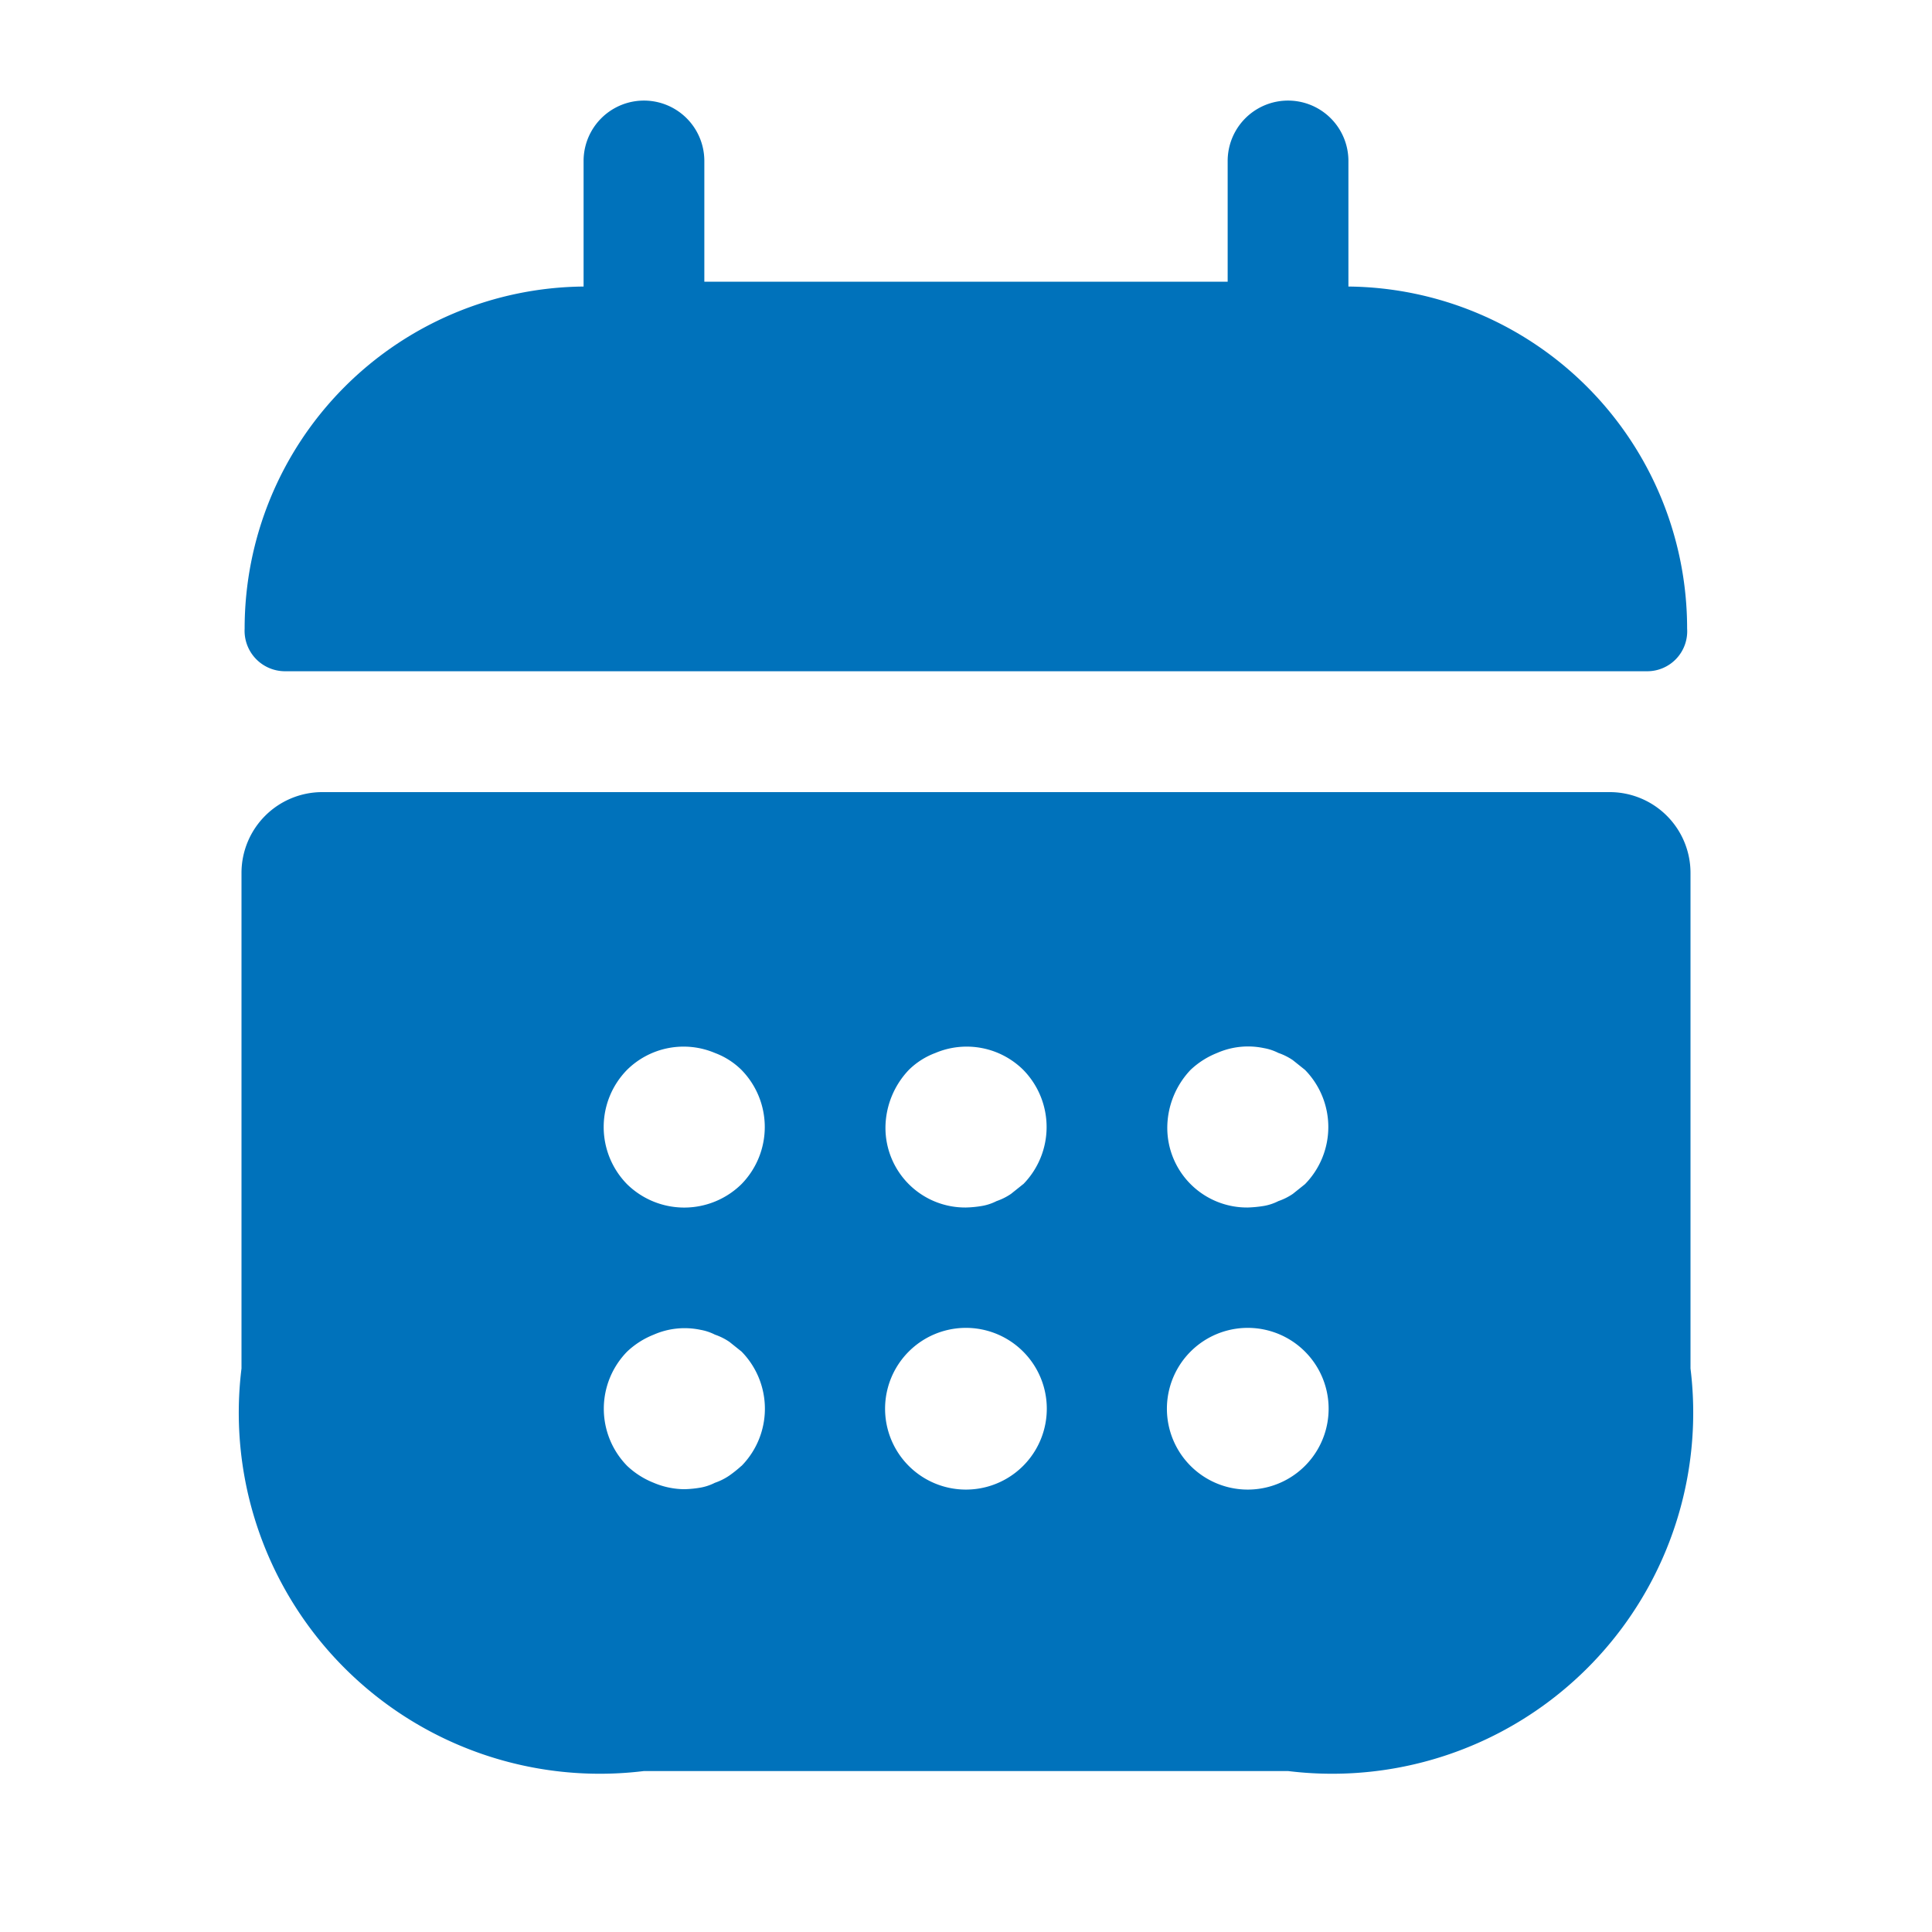 <svg id="vuesax_bold_calendar" data-name="vuesax/bold/calendar" xmlns="http://www.w3.org/2000/svg" width="24" height="24" viewBox="0 0 16 16">
  <g id="calendar">
    <path id="Vector" d="M0,0H16V16H0Z" fill="none" opacity="0"/>
    <path id="Vector-2" data-name="Vector" d="M9.141,1.54V.5a.5.5,0,0,0-1,0v1H3.807V.5a.5.5,0,0,0-1,0V1.54A2.832,2.832,0,0,0,0,4.373a.335.335,0,0,0,.333.353h11.28a.331.331,0,0,0,.333-.353A2.832,2.832,0,0,0,9.141,1.54Z" transform="translate(2.026 0.833)" fill="#0072bb"/>
    <path id="Vector-3" data-name="Vector" d="M11.333,0H.667A.669.669,0,0,0,0,.667V4.773A2.99,2.99,0,0,0,3.333,8.107H8.667A2.99,2.99,0,0,0,12,4.773V.667A.669.669,0,0,0,11.333,0ZM4.14,5.58a1.05,1.05,0,0,1-.1.08.5.5,0,0,1-.12.06.424.424,0,0,1-.12.04.9.9,0,0,1-.133.013.664.664,0,0,1-.253-.053.688.688,0,0,1-.22-.14.676.676,0,0,1,0-.947.688.688,0,0,1,.22-.14.637.637,0,0,1,.387-.04.424.424,0,0,1,.12.04.5.5,0,0,1,.12.06l.1.08a.676.676,0,0,1,0,.947Zm0-2.333a.676.676,0,0,1-.947,0,.676.676,0,0,1,0-.947.666.666,0,0,1,.727-.14.622.622,0,0,1,.22.14.676.676,0,0,1,0,.947ZM6.473,5.58a.669.669,0,0,1-.947-.947.669.669,0,0,1,.947.947Zm0-2.333-.1.08a.5.5,0,0,1-.12.06.424.424,0,0,1-.12.04A.9.9,0,0,1,6,3.44a.66.66,0,0,1-.667-.667A.7.7,0,0,1,5.527,2.3a.622.622,0,0,1,.22-.14.666.666,0,0,1,.727.14.676.676,0,0,1,0,.947ZM8.807,5.58a.669.669,0,0,1-.947-.947.669.669,0,0,1,.947.947Zm0-2.333-.1.08a.5.5,0,0,1-.12.06.424.424,0,0,1-.12.04,1,1,0,0,1-.133.013.66.66,0,0,1-.667-.667A.7.7,0,0,1,7.86,2.3a.688.688,0,0,1,.22-.14.637.637,0,0,1,.387-.04.424.424,0,0,1,.12.04.5.5,0,0,1,.12.06l.1.08a.676.676,0,0,1,0,.947Z" transform="translate(2 6.56)" fill="#0072bb"/>
  </g>
</svg>

